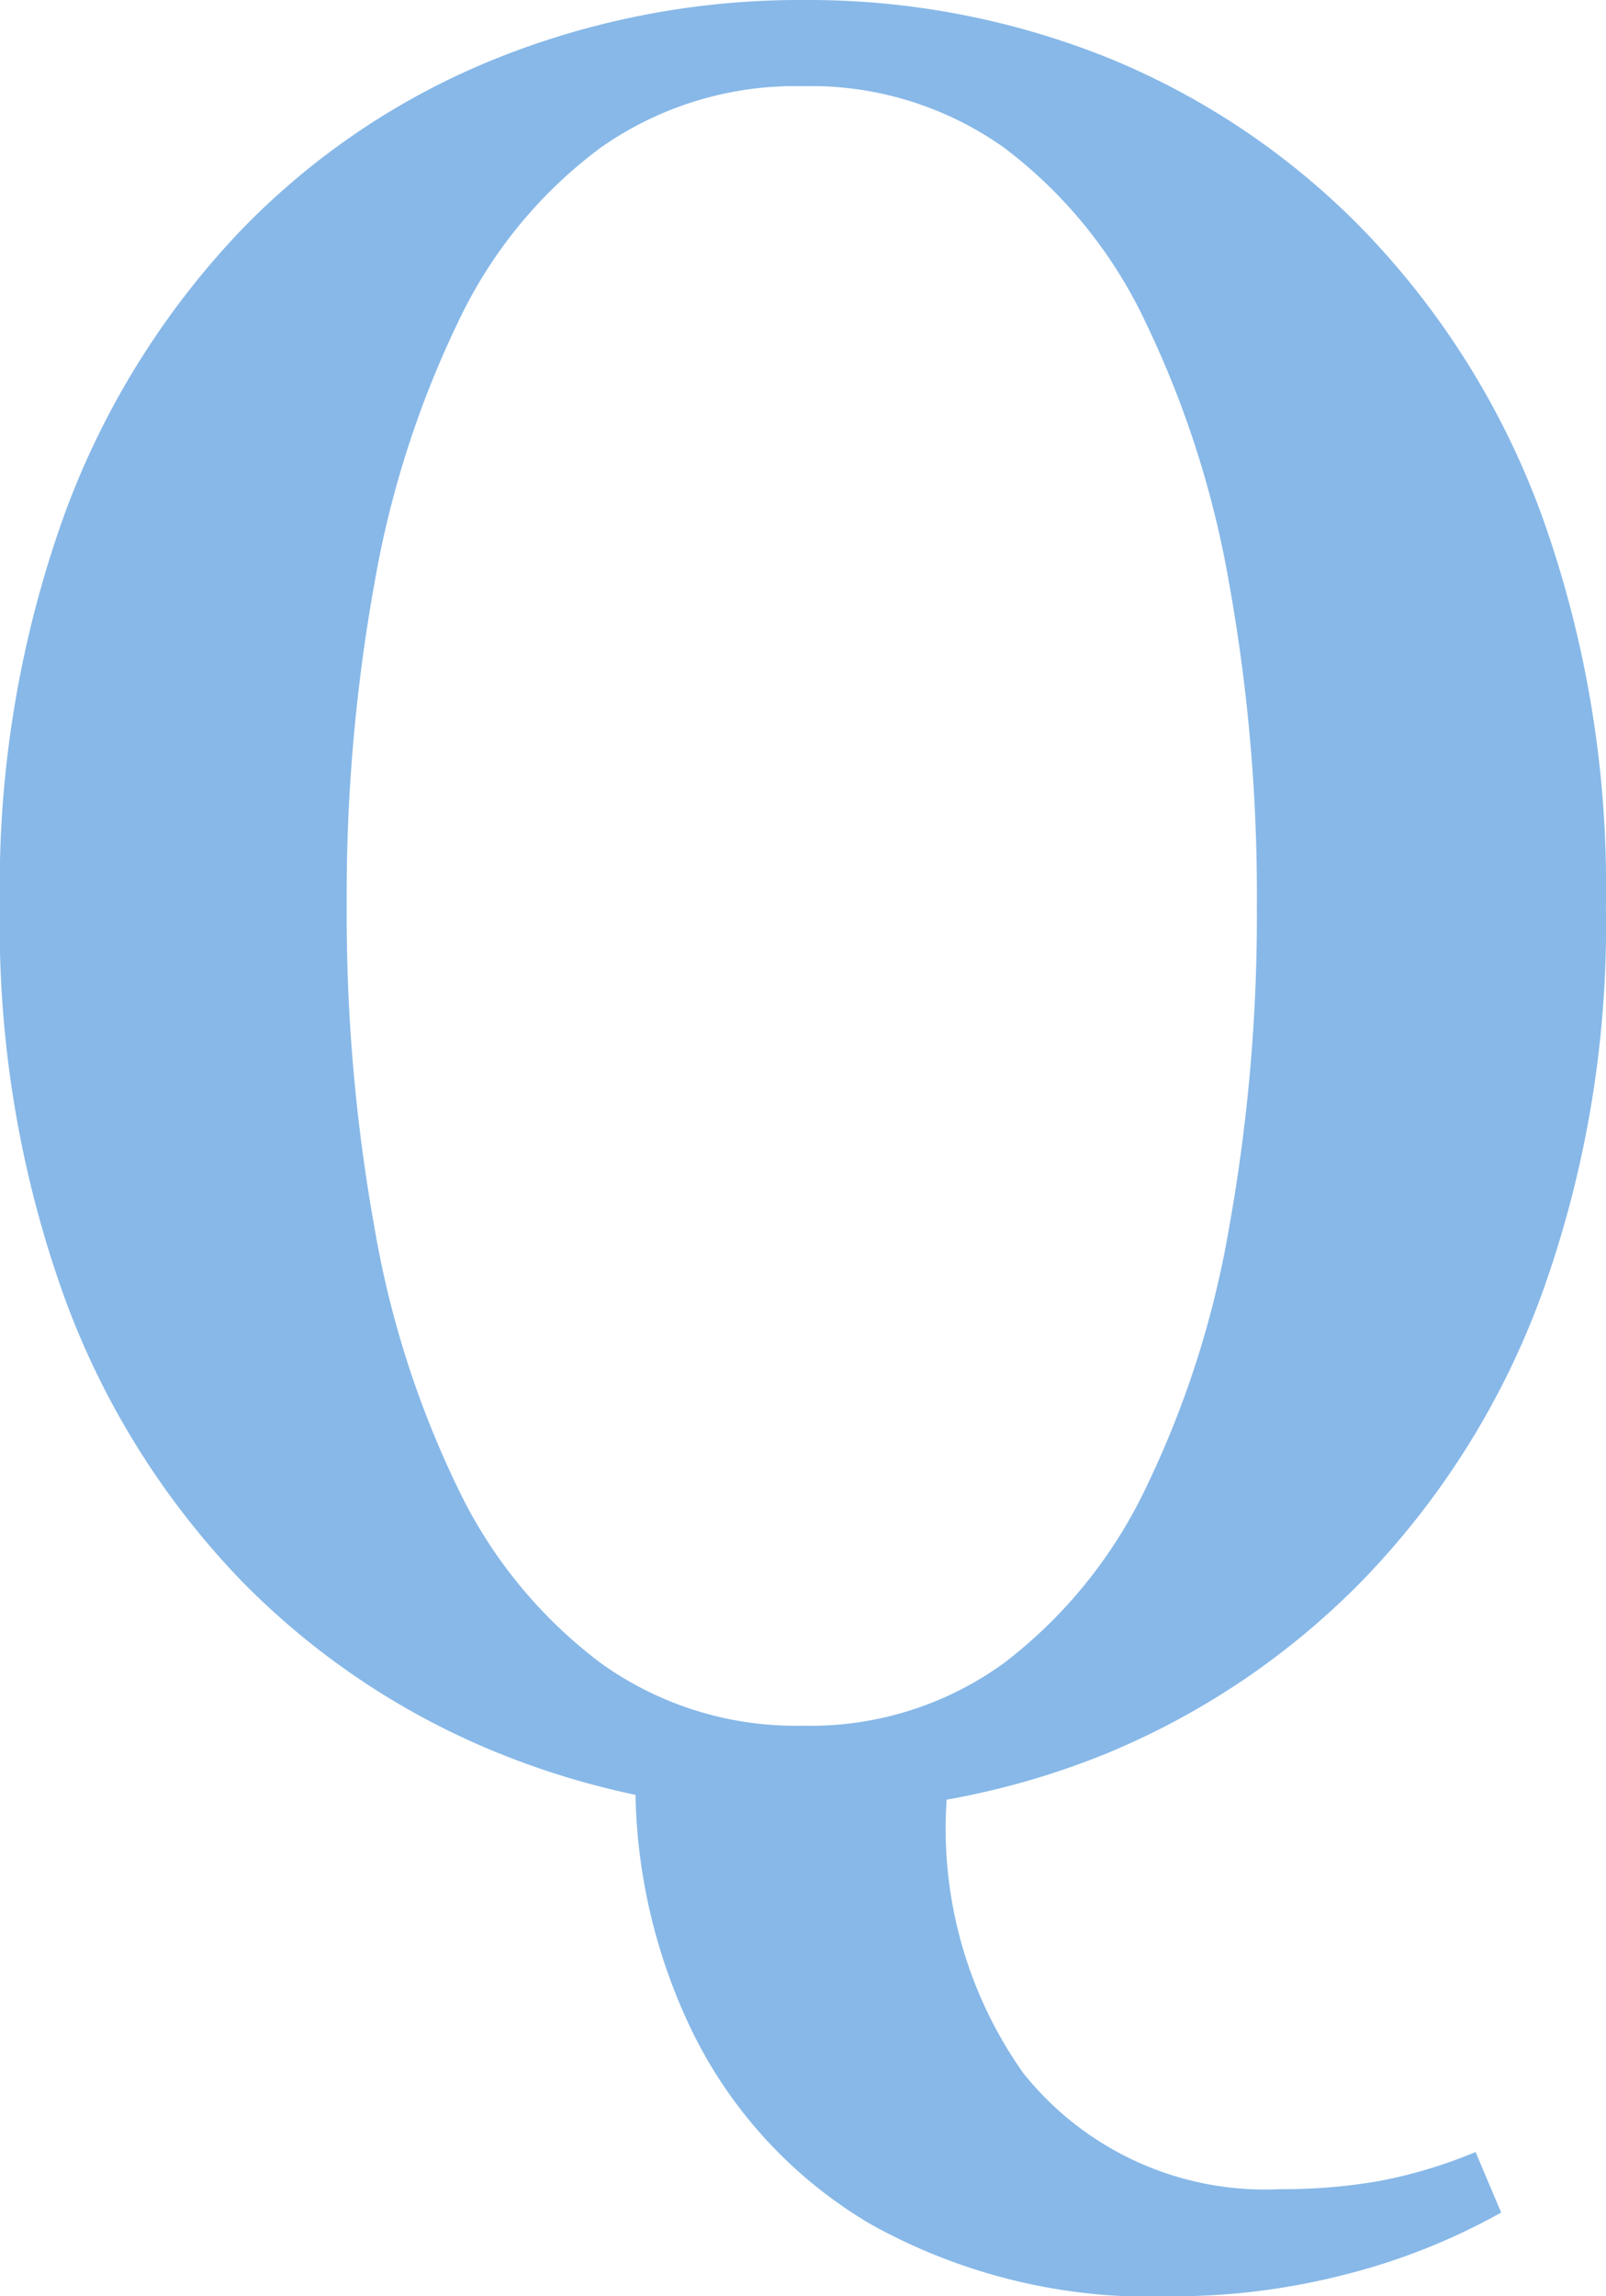 <svg xmlns="http://www.w3.org/2000/svg" width="17.25" height="24.649" viewBox="0 0 17.25 24.649"><defs><style>.a{fill:#87b8e8;}</style></defs><path class="a" d="M3.987,5.675A6.173,6.173,0,0,1,.738,4.9a4.9,4.9,0,0,1-1.9-2.038A6.085,6.085,0,0,1-1.787.125v-.25h3.4a4.54,4.54,0,0,0,.763,3.4,3.321,3.321,0,0,0,2.762,1.25A6.024,6.024,0,0,0,6.2,4.438a5.169,5.169,0,0,0,1.037-.312l.275.65a6.86,6.86,0,0,1-1.663.662A7.364,7.364,0,0,1,3.987,5.675ZM.012.475A8.619,8.619,0,0,1-3.275-.163,8.132,8.132,0,0,1-6.038-2.025,8.663,8.663,0,0,1-7.925-5.062,11.765,11.765,0,0,1-8.613-9.25a11.765,11.765,0,0,1,.688-4.188,8.8,8.8,0,0,1,1.887-3.05A7.9,7.9,0,0,1-3.275-18.35a8.77,8.77,0,0,1,3.287-.625A8.646,8.646,0,0,1,3.3-18.35a8.086,8.086,0,0,1,2.75,1.863,8.7,8.7,0,0,1,1.9,3.05A11.765,11.765,0,0,1,8.637-9.25,11.687,11.687,0,0,1,7.95-5.088a8.7,8.7,0,0,1-1.9,3.05A8.244,8.244,0,0,1,3.3-.163,8.5,8.5,0,0,1,.012.475Zm0-.925a3.536,3.536,0,0,0,2.163-.675A5.15,5.15,0,0,0,3.688-2.987a10.428,10.428,0,0,0,.9-2.8,18.932,18.932,0,0,0,.3-3.463,18.876,18.876,0,0,0-.3-3.475,10.626,10.626,0,0,0-.9-2.8,5.013,5.013,0,0,0-1.513-1.863A3.581,3.581,0,0,0,.012-18.05a3.637,3.637,0,0,0-2.175.662,4.959,4.959,0,0,0-1.525,1.863,10.626,10.626,0,0,0-.9,2.8,18.876,18.876,0,0,0-.3,3.475,18.932,18.932,0,0,0,.3,3.463,10.428,10.428,0,0,0,.9,2.8A5.093,5.093,0,0,0-2.163-1.125,3.59,3.59,0,0,0,.012-.45Z" transform="translate(8.612 18.975)"/></svg>